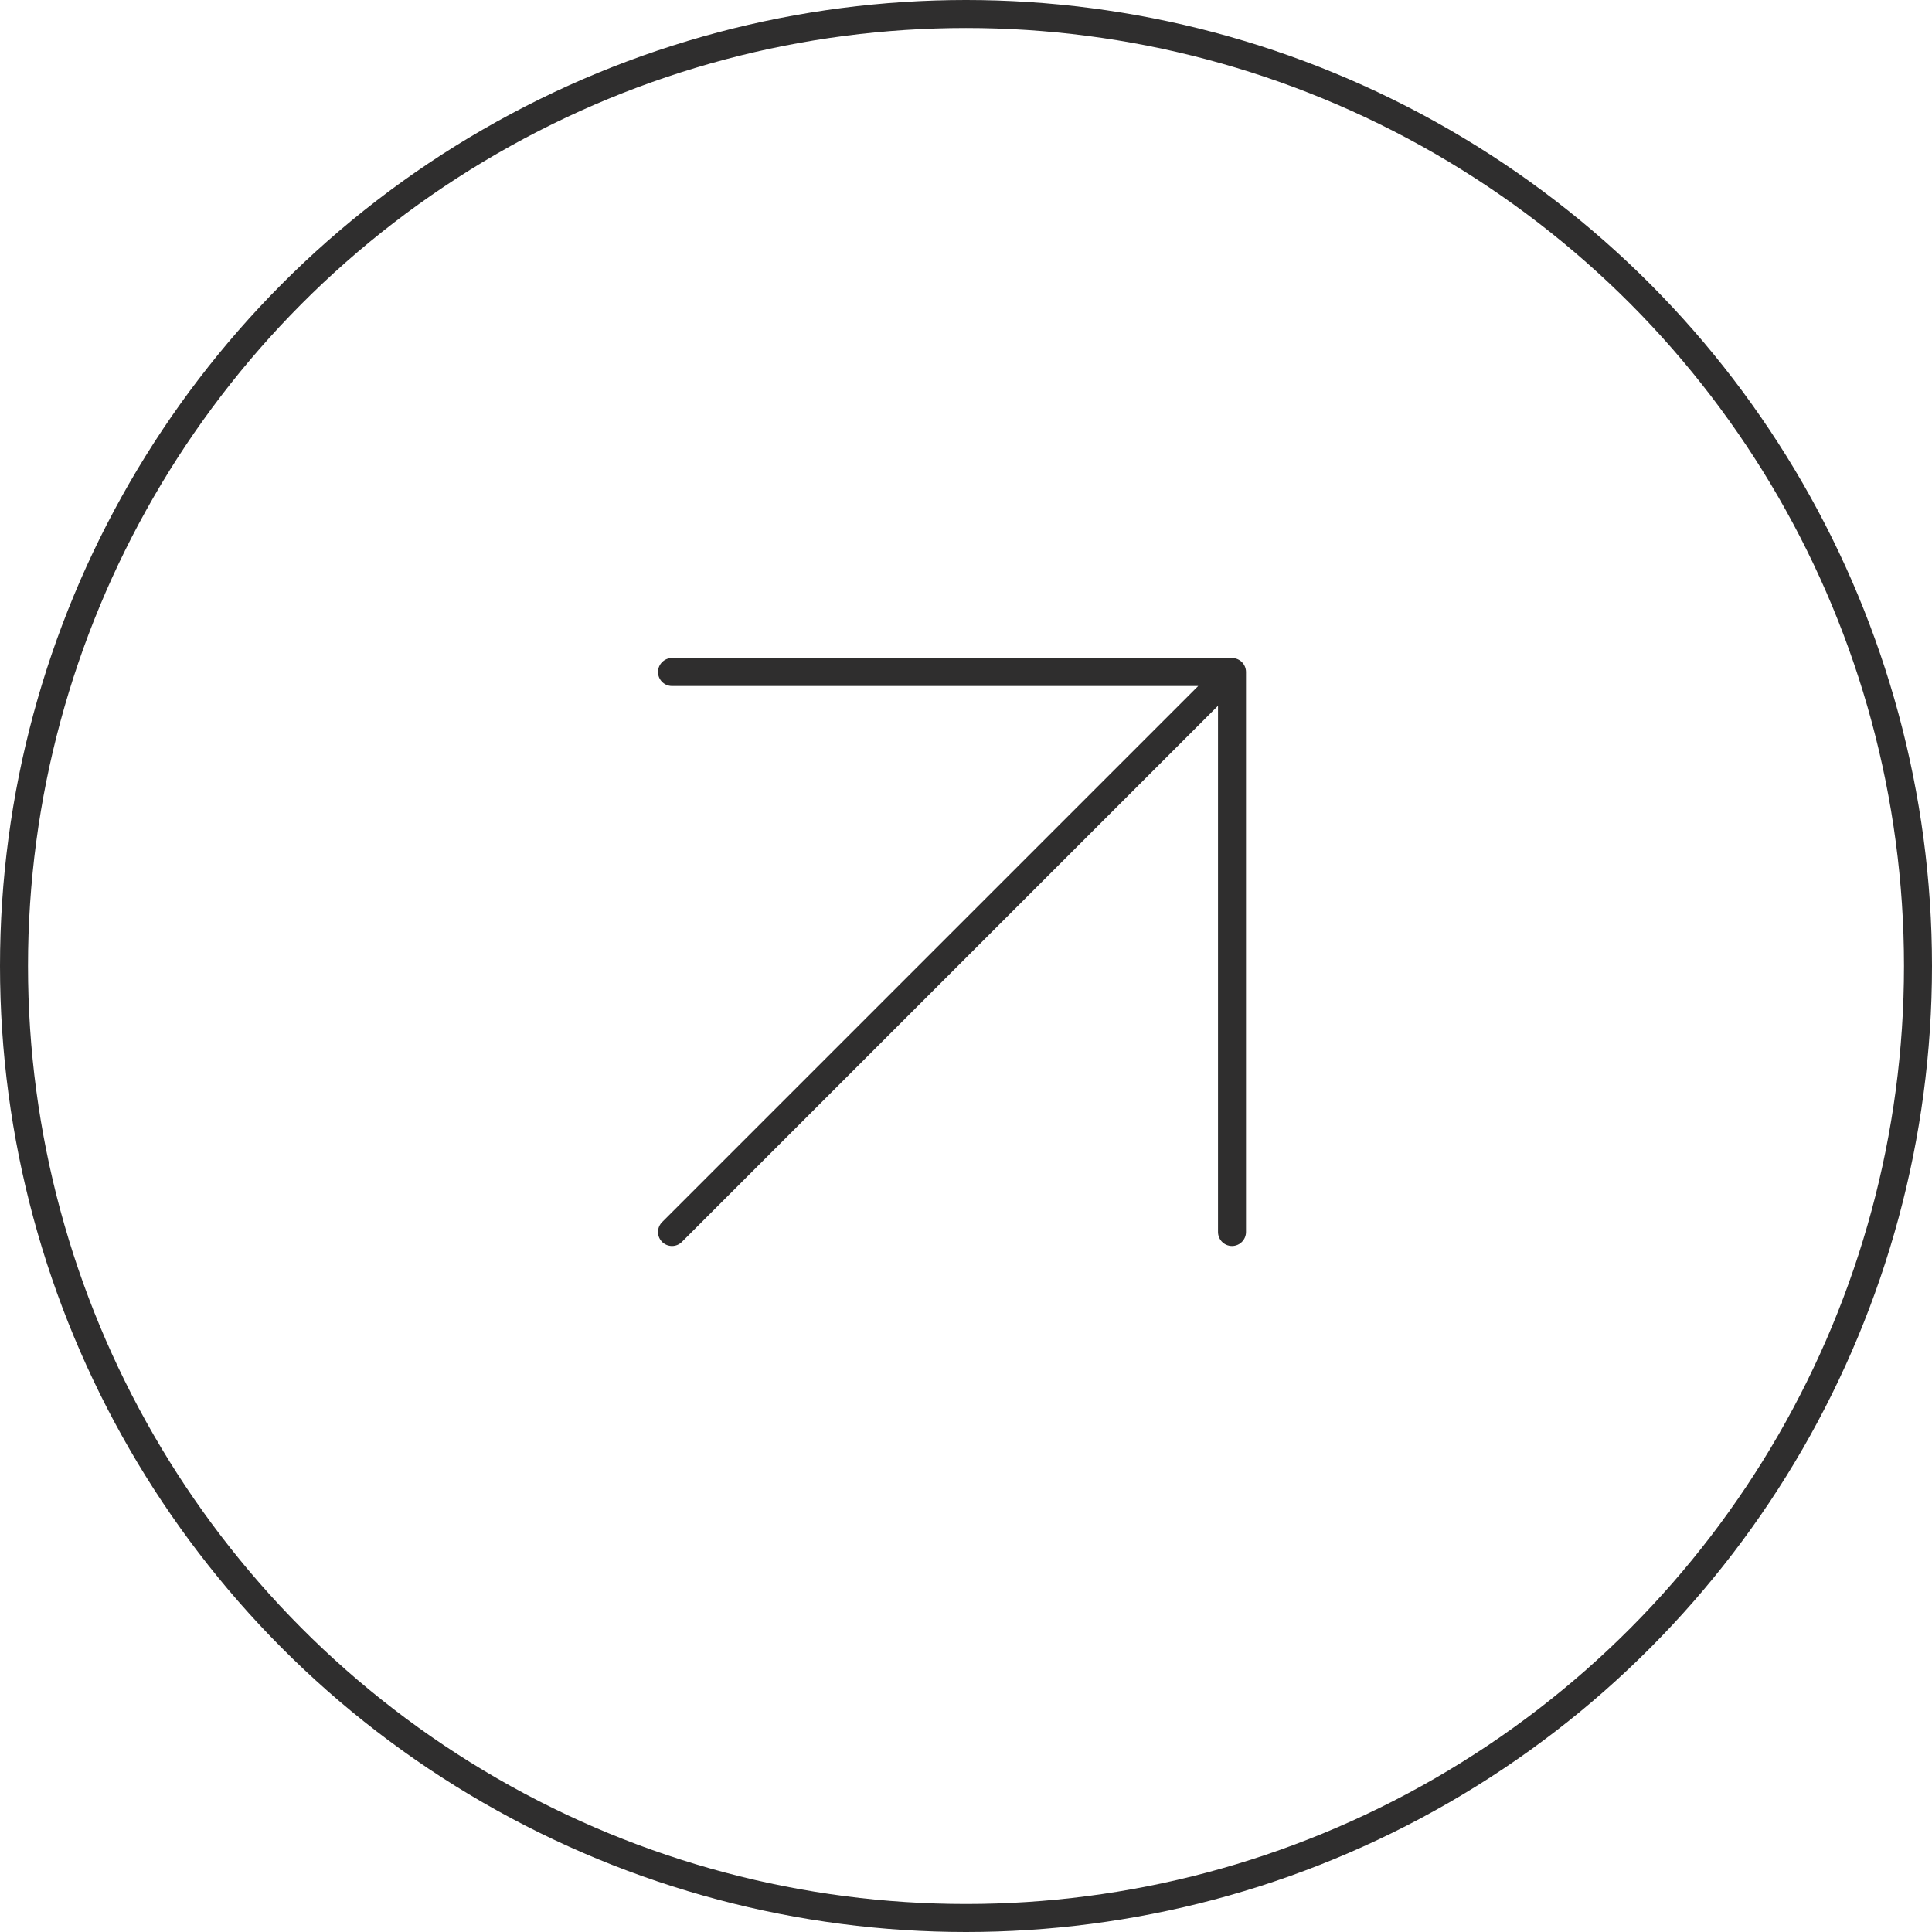 <?xml version="1.0" encoding="UTF-8"?> <svg xmlns="http://www.w3.org/2000/svg" width="69" height="69" viewBox="0 0 69 69" fill="none"><circle cx="34.5" cy="34.5" r="34" stroke="#2F2E2E"></circle><path d="M24 44L44 24M44 24H24M44 24V44" stroke="#2F2E2E" stroke-linecap="round" stroke-linejoin="round"></path></svg> 